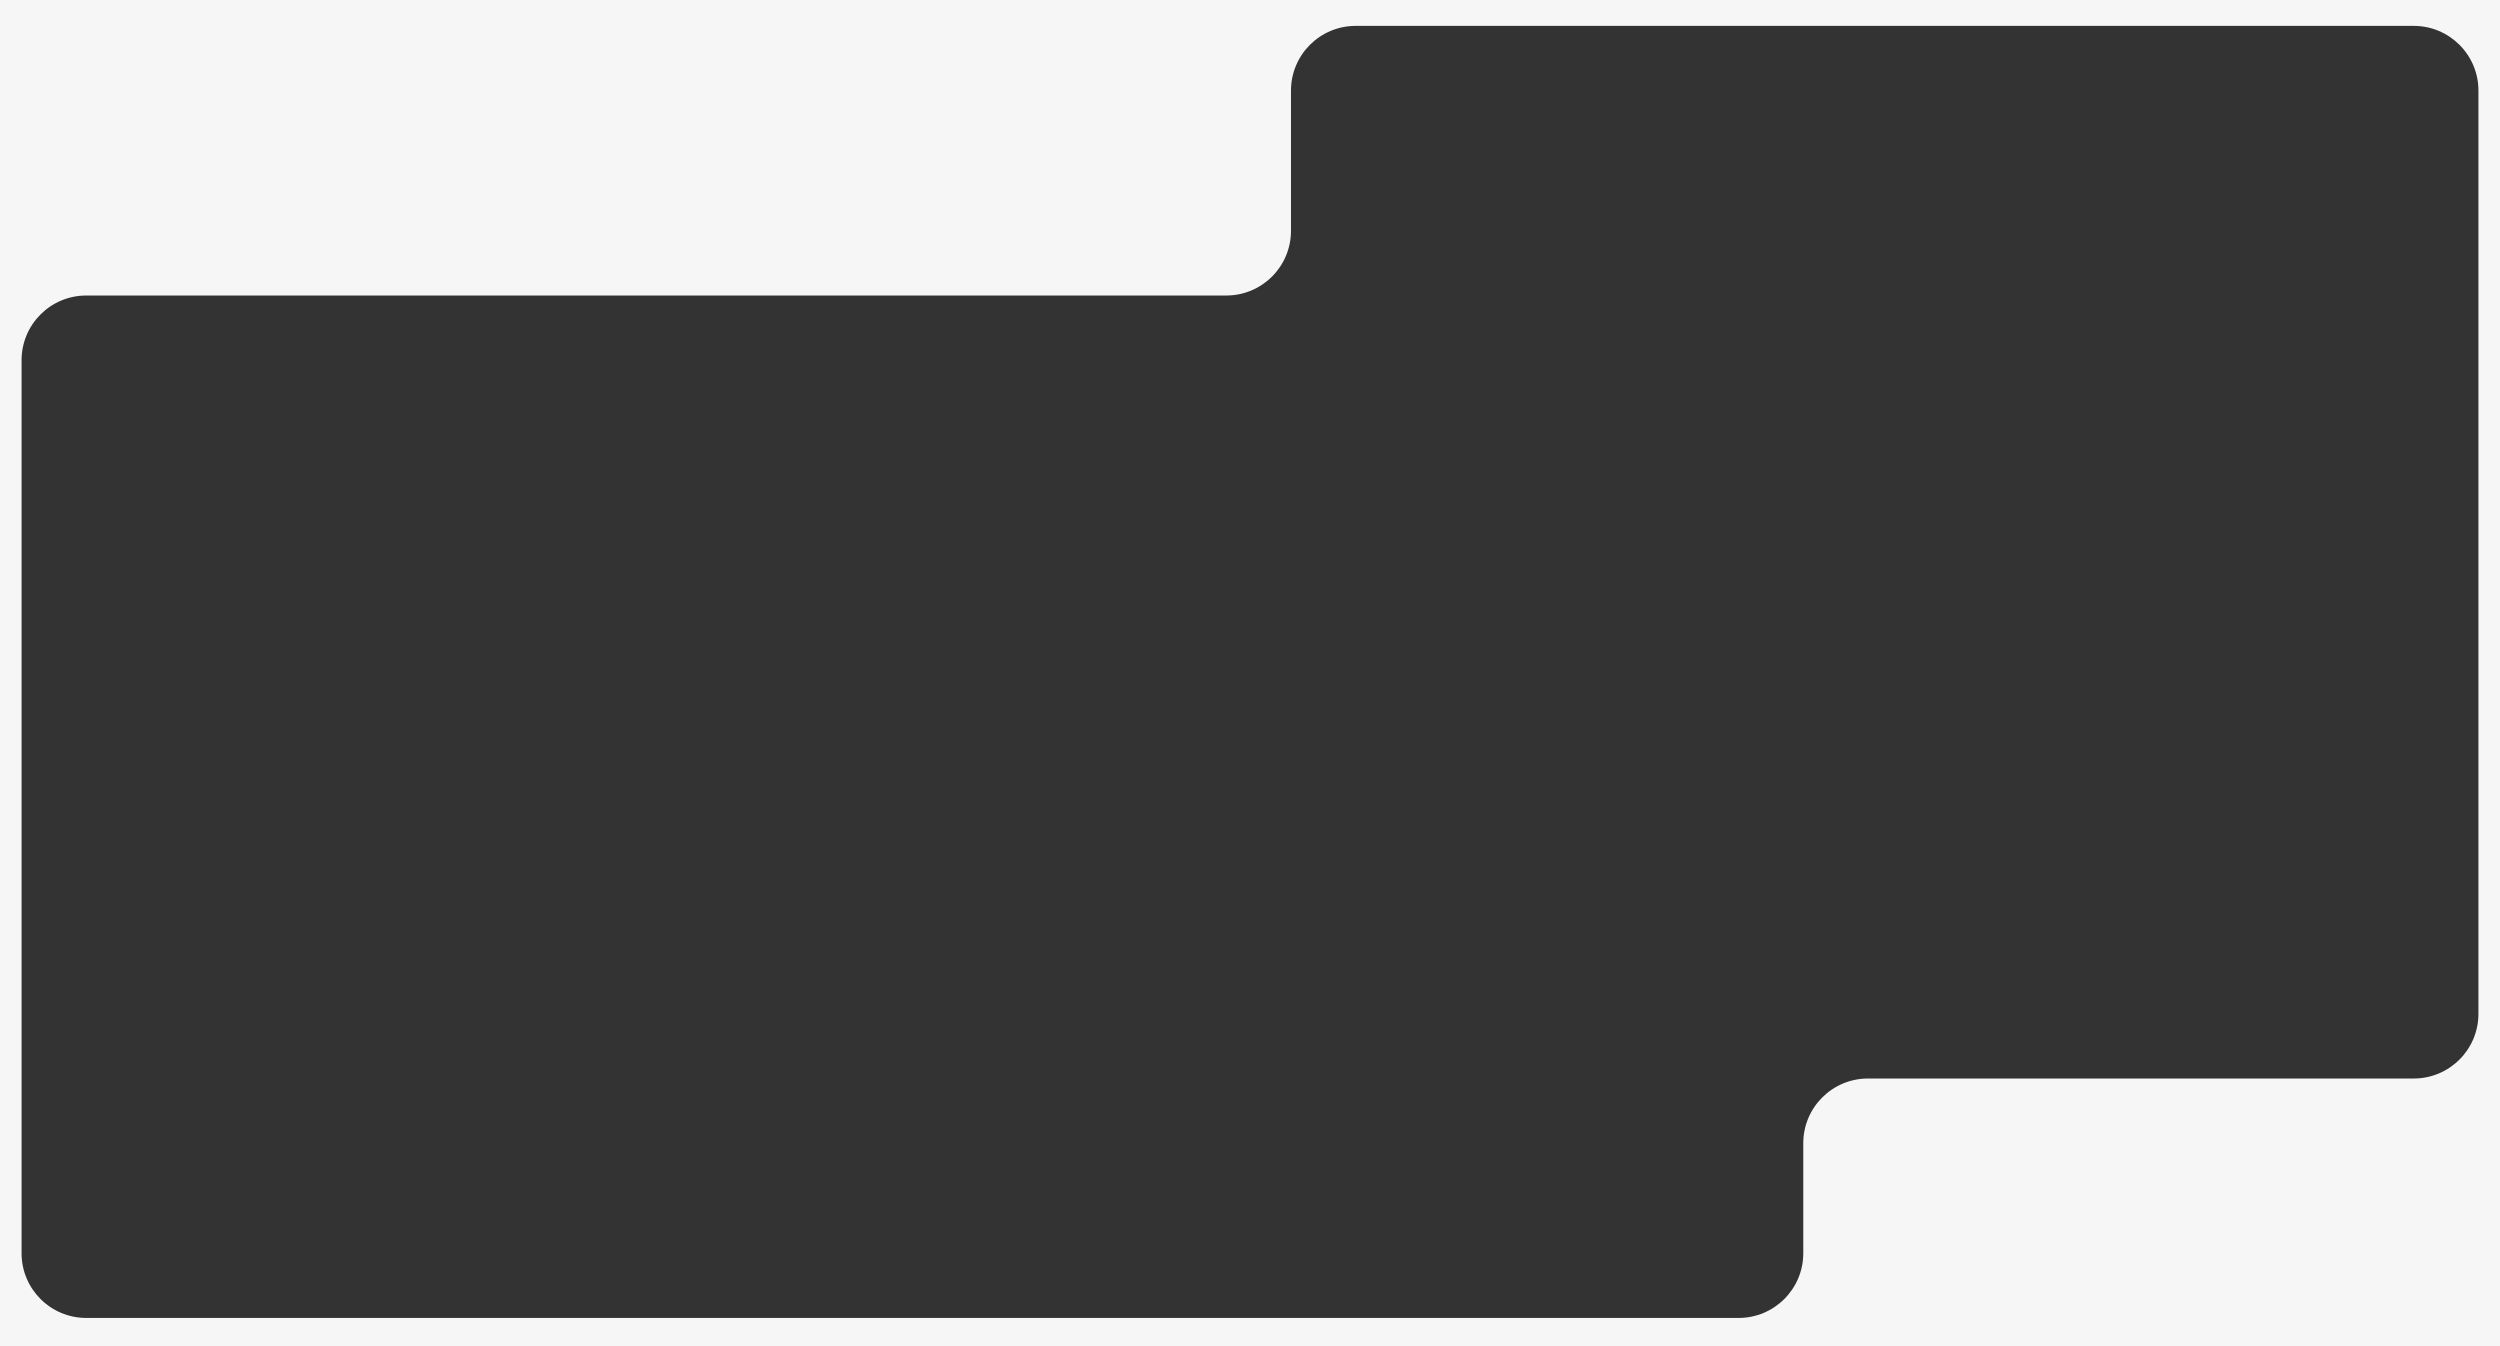 <?xml version="1.0" encoding="UTF-8"?> <svg xmlns="http://www.w3.org/2000/svg" width="1159" height="624" viewBox="0 0 1159 624" fill="none"><rect x="0" y="0" width="1159" height="624" fill="#333333" stroke="none"/> <path fill-rule="evenodd" clip-rule="evenodd" d="M1159 0H0V624H1159V0ZM10 581C10 597.569 23.431 611 40 611H806C822.569 611 836 597.569 836 581V530C836 513.431 849.431 500 866 500H1119C1135.57 500 1149 486.569 1149 470V42C1149 25.431 1135.57 12 1119 12H628.5C611.931 12 598.5 25.431 598.5 42V107C598.5 123.569 585.069 137 568.5 137H40C23.431 137 10 150.431 10 167V581Z" fill="#F6F6F6"></path> </svg> 